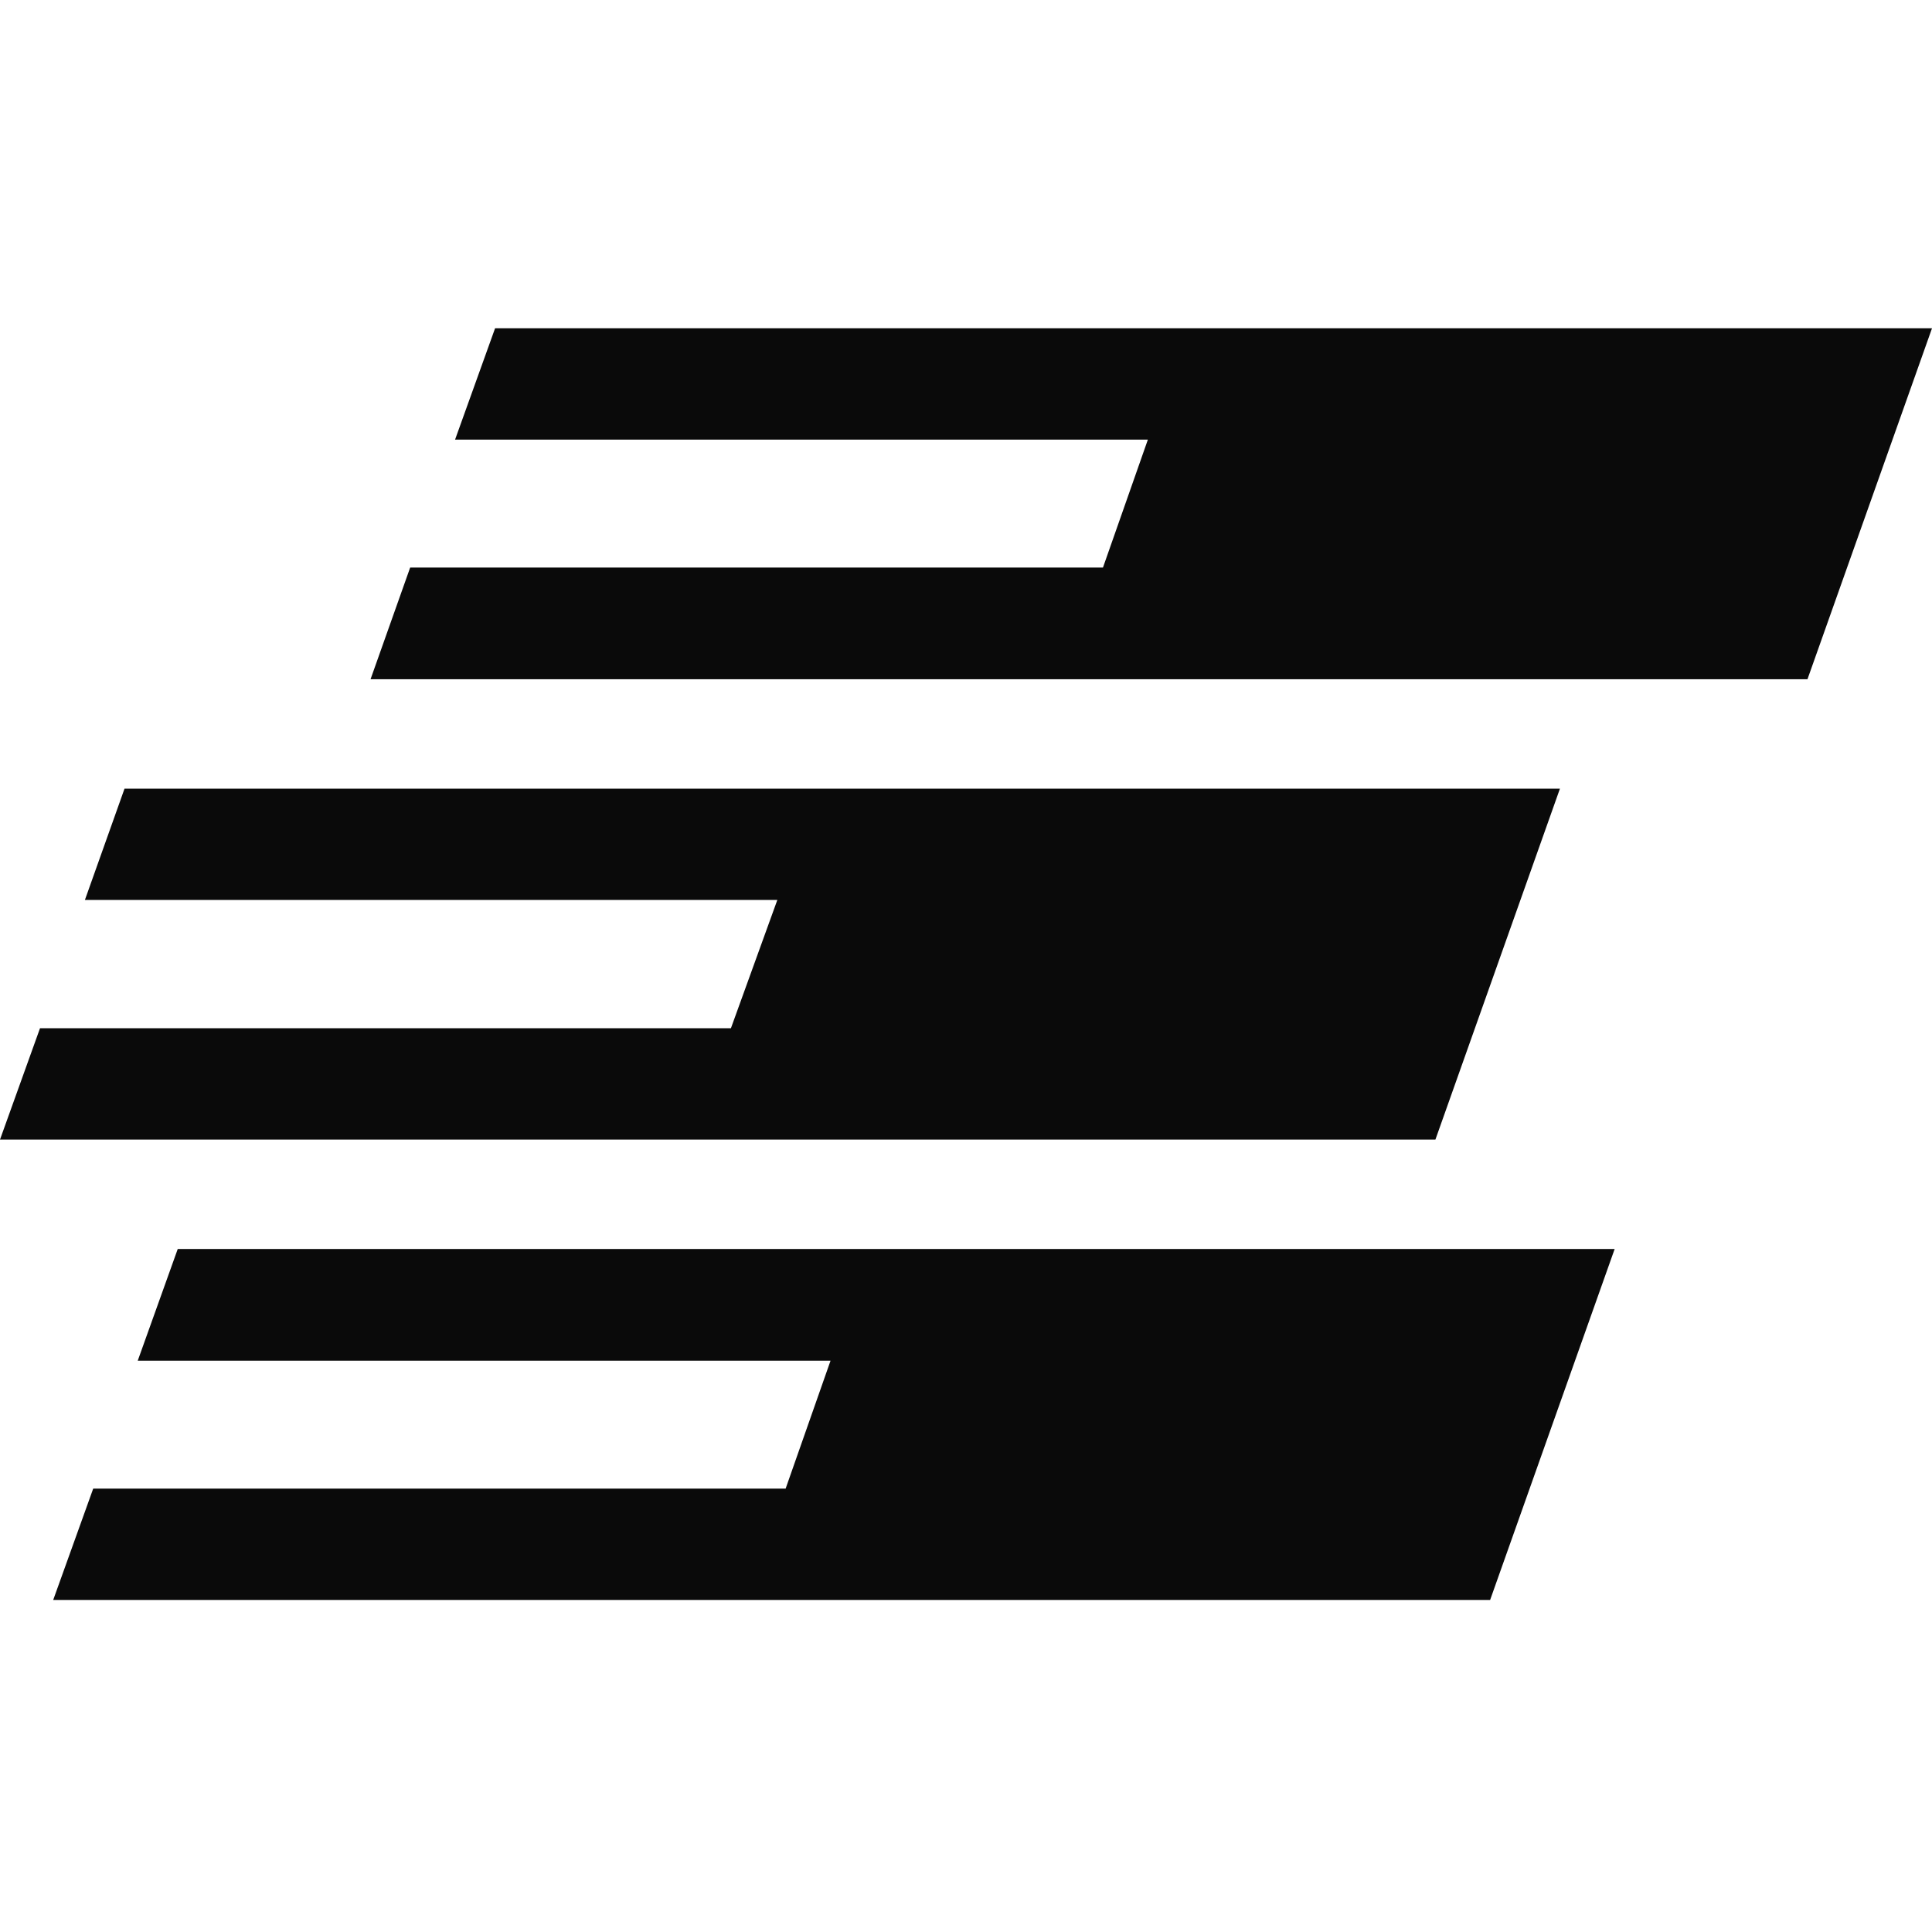 <svg version="1.2" xmlns="http://www.w3.org/2000/svg" viewBox="0 0 512 512" width="512" height="512">
	<title>Eweb Logo</title>
	<style>
		.s0 { fill: #0a0a0a } 
	</style>
	<g id="Layer_x0020_1">
		<g id="_745406672">
			<path id="Layer" class="s0" d="m131.2 87h380.8l-33 93h-380.8l10.5-29.6h183.6l11.9-33.9h-183.6z"/>
			<path id="Layer" class="s0" d="m47.1 331h380.8l-33 93h-380.8l10.6-29.5h183.5l11.9-33.9h-183.6z"/>
			<path id="Layer" class="s0" d="m33 209h380.4l-33 93h-380.4l10.6-29.5h183.1l12.3-34h-183.5z"/>
		</g>
	</g>
</svg>